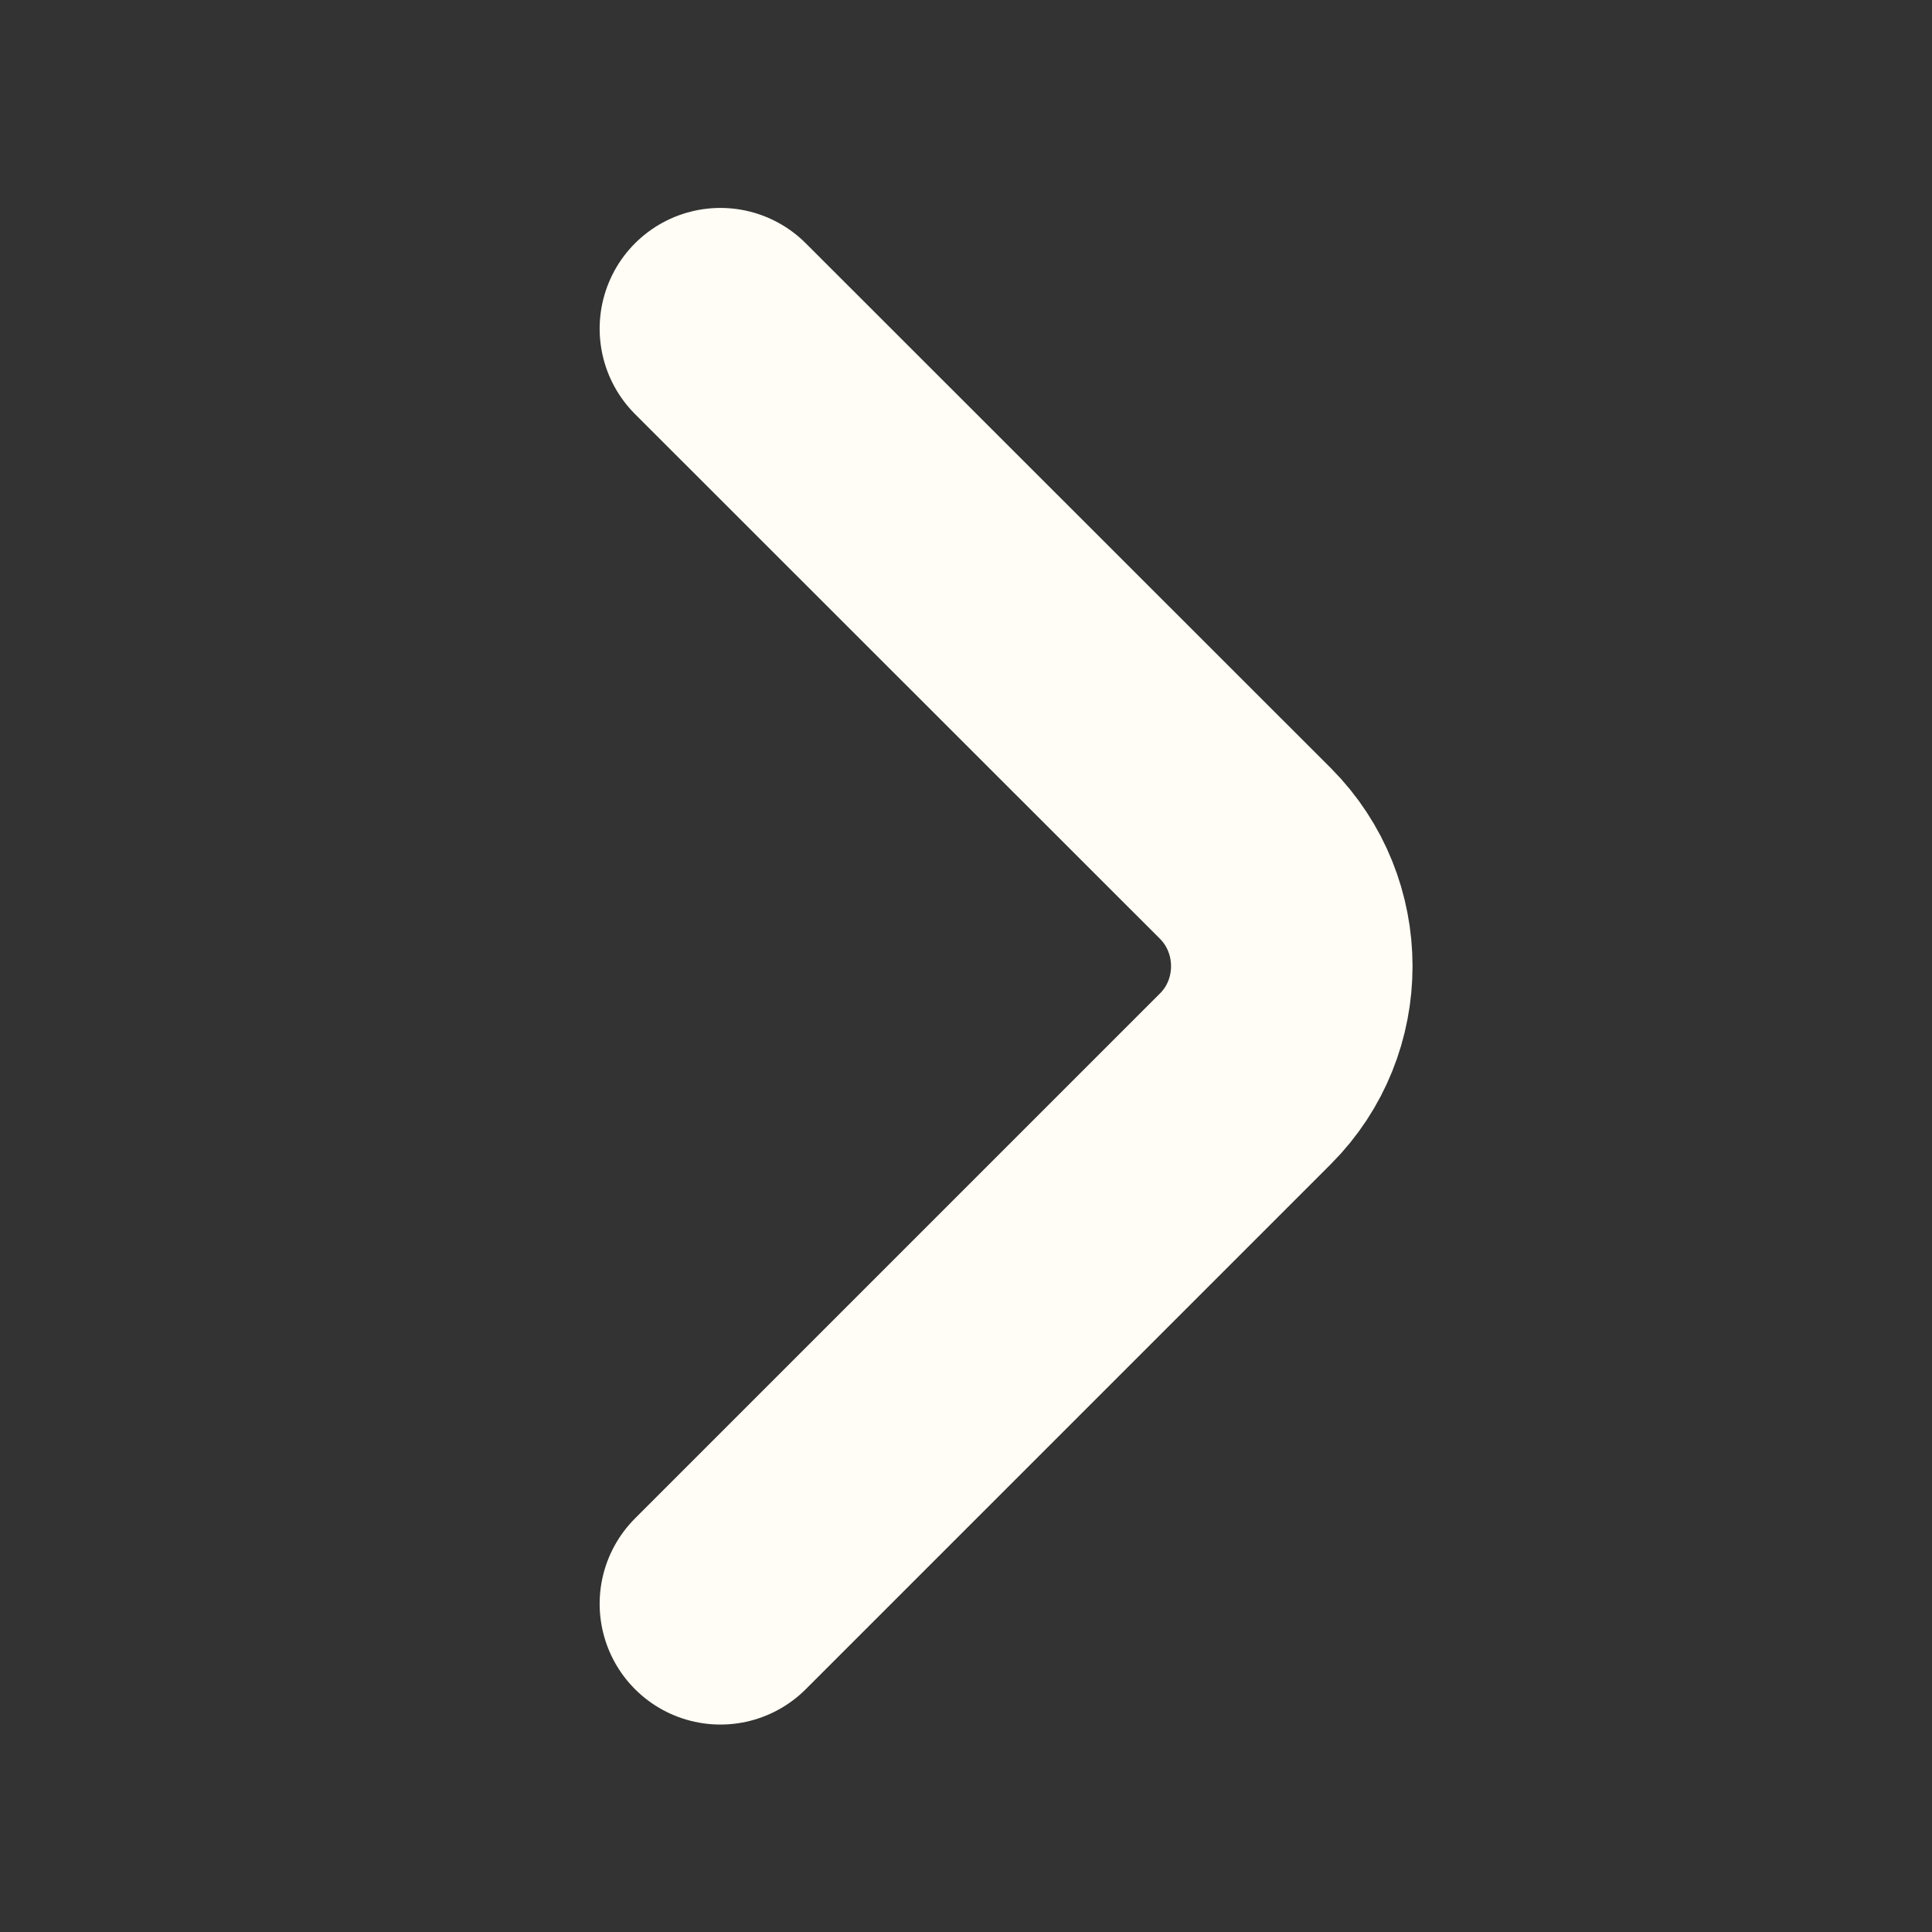 <svg width="8" height="8" viewBox="0 0 8 8" fill="none" xmlns="http://www.w3.org/2000/svg">
<rect x="0" y="0" width="8" height="8" fill="#333333" stroke="none"/>
<g clip-path="url(#clip0_9957_2356)">
<path d="M2.983 1.361L5.157 3.534C5.413 3.791 5.413 4.211 5.157 4.467L2.983 6.641" stroke="#FFFDF5" stroke-miterlimit="10" stroke-linecap="round" stroke-linejoin="round"/>
</g>
<defs>
<clipPath id="clip0_9957_2356">
<rect width="8" height="8" fill="white" transform="translate(0 8) rotate(-90)"/>
</clipPath>
</defs>
</svg>
